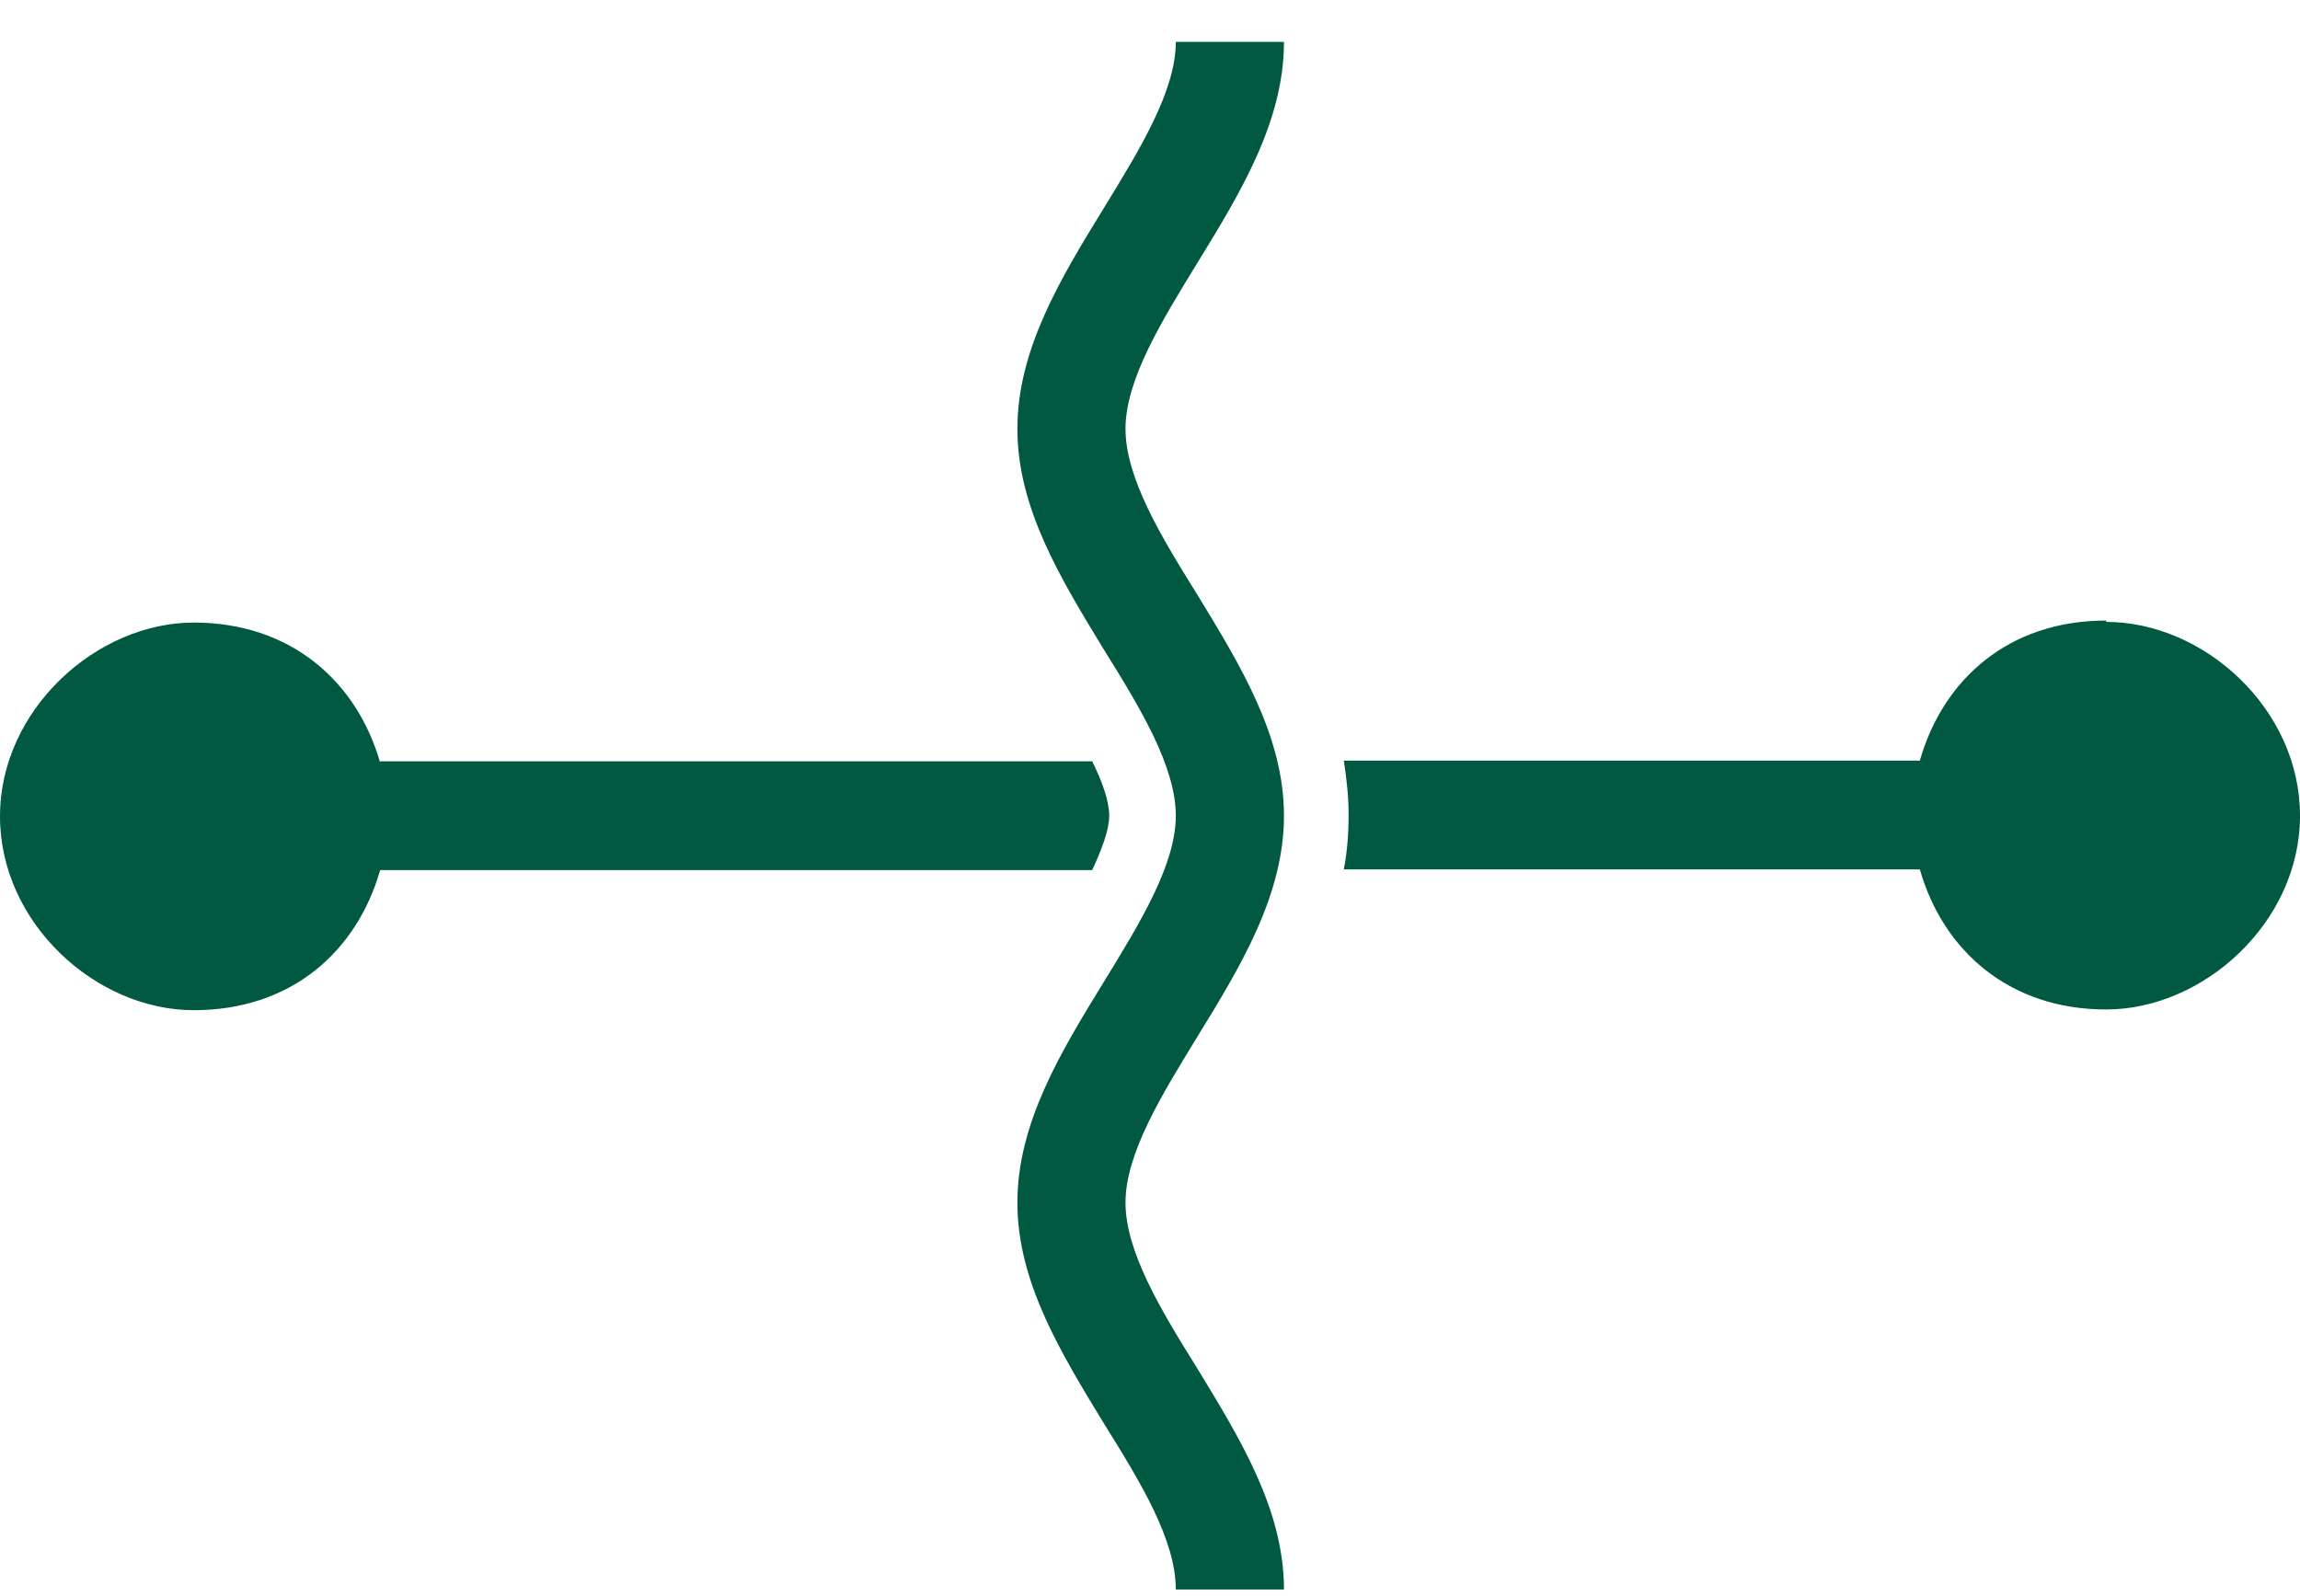 <svg width="49" height="34" viewBox="0 0 49 34" fill="none" xmlns="http://www.w3.org/2000/svg">
<path d="M44.871 13.251C46.957 13.251 49 15.105 49 17.38C49 19.655 46.943 21.509 44.871 21.509C42.799 21.509 41.394 20.249 40.901 18.524H28.629C28.702 18.148 28.731 17.771 28.731 17.365C28.731 16.96 28.687 16.583 28.629 16.206H40.901C41.394 14.482 42.784 13.222 44.871 13.222M8.099 16.221H23.268C23.486 16.655 23.631 17.076 23.631 17.38C23.631 17.684 23.471 18.104 23.268 18.539H8.099C7.606 20.263 6.216 21.524 4.129 21.524C2.043 21.524 0 19.669 0 17.394C0 15.12 2.057 13.265 4.129 13.265C6.201 13.265 7.606 14.526 8.099 16.25V16.221Z" fill="#005940"/>
<path d="M27.354 17.381C27.354 19.076 26.427 20.597 25.5 22.104C24.746 23.335 23.978 24.581 23.978 25.624C23.978 26.668 24.732 27.914 25.5 29.145C26.427 30.666 27.354 32.173 27.354 33.868H25.05C25.05 32.811 24.297 31.579 23.529 30.348C22.602 28.826 21.675 27.32 21.675 25.624C21.675 23.929 22.602 22.408 23.529 20.901C24.283 19.67 25.05 18.424 25.05 17.381C25.05 16.337 24.297 15.091 23.529 13.86C22.602 12.338 21.675 10.832 21.675 9.137C21.675 7.441 22.602 5.92 23.529 4.413C24.283 3.182 25.05 1.936 25.05 0.893H27.354C27.354 2.588 26.427 4.109 25.5 5.616C24.746 6.847 23.978 8.093 23.978 9.137C23.978 10.18 24.732 11.426 25.5 12.657C26.427 14.178 27.354 15.685 27.354 17.381Z" fill="#005940"/>
</svg>

